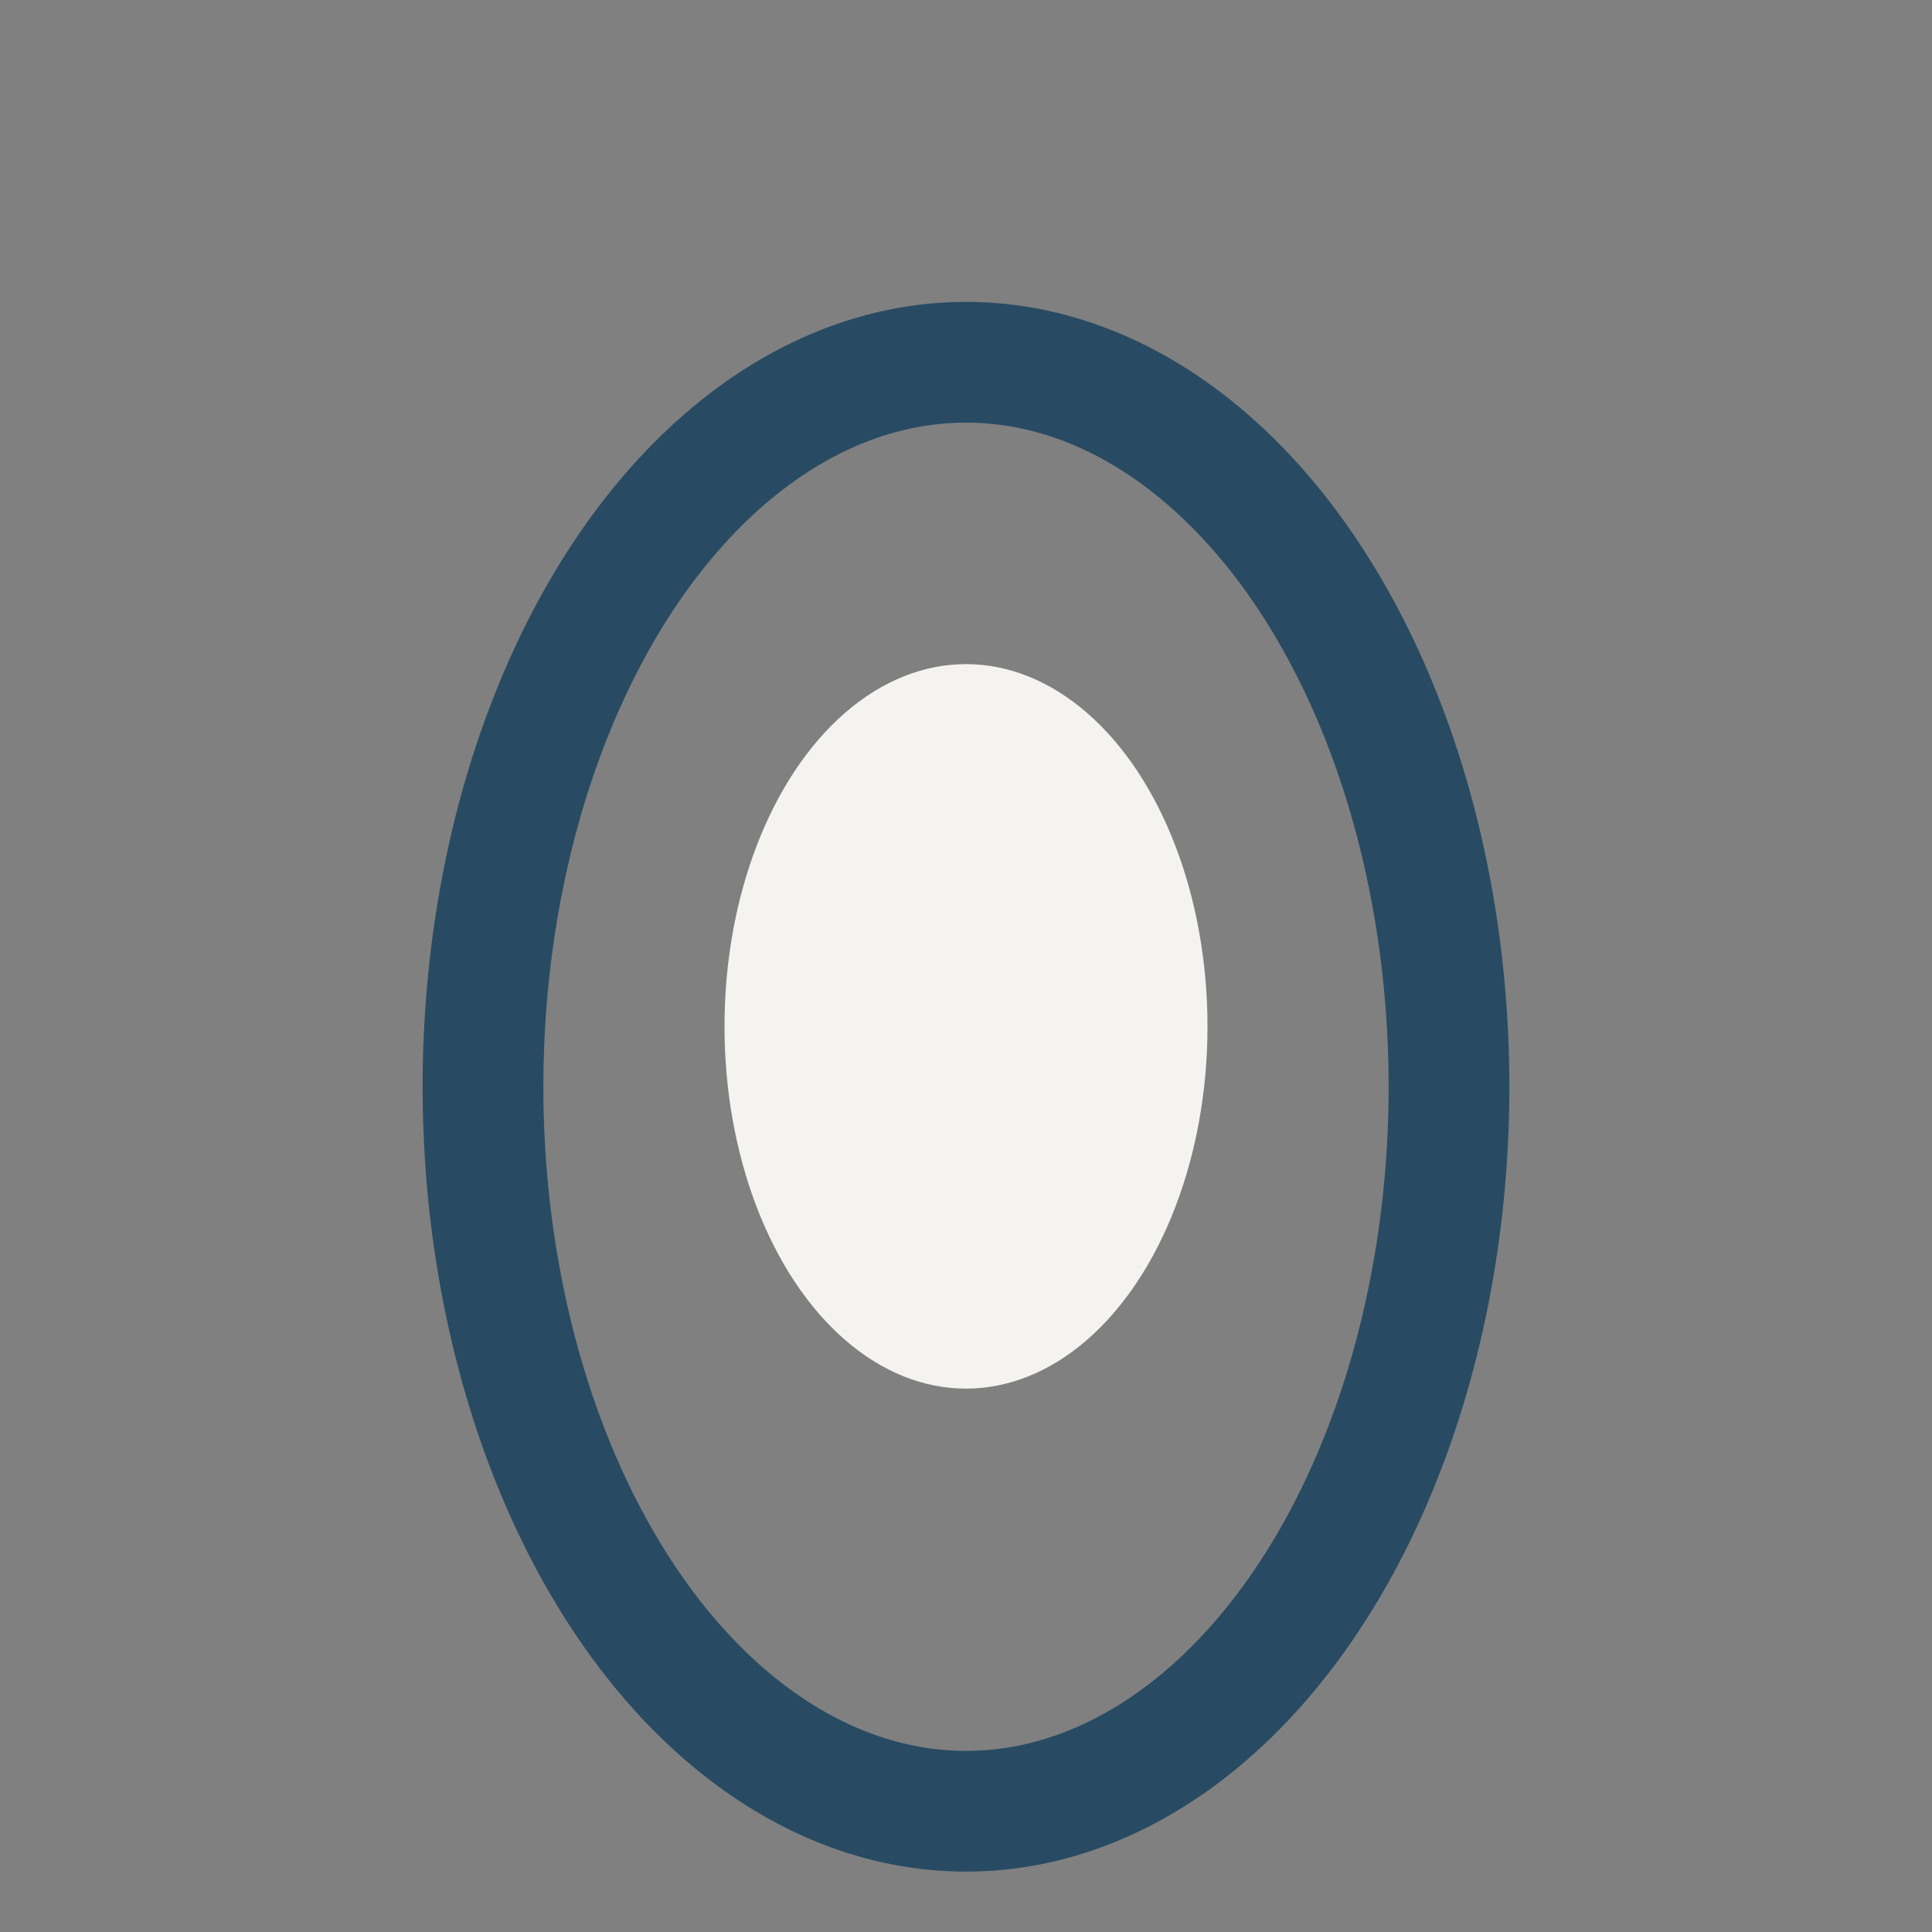 <?xml version="1.0" encoding="UTF-8"?>
<svg xmlns="http://www.w3.org/2000/svg" width="32" height="32" viewBox="0 0 32 32"><rect x="0" y="0" width="32" height="32" fill="#808080" stroke="none"/><ellipse cx="16" cy="18" rx="8" ry="12" stroke="#284B63" fill="none" stroke-width="2"/><ellipse cx="16" cy="17" rx="4" ry="6" fill="#F5F3EF"/></svg>